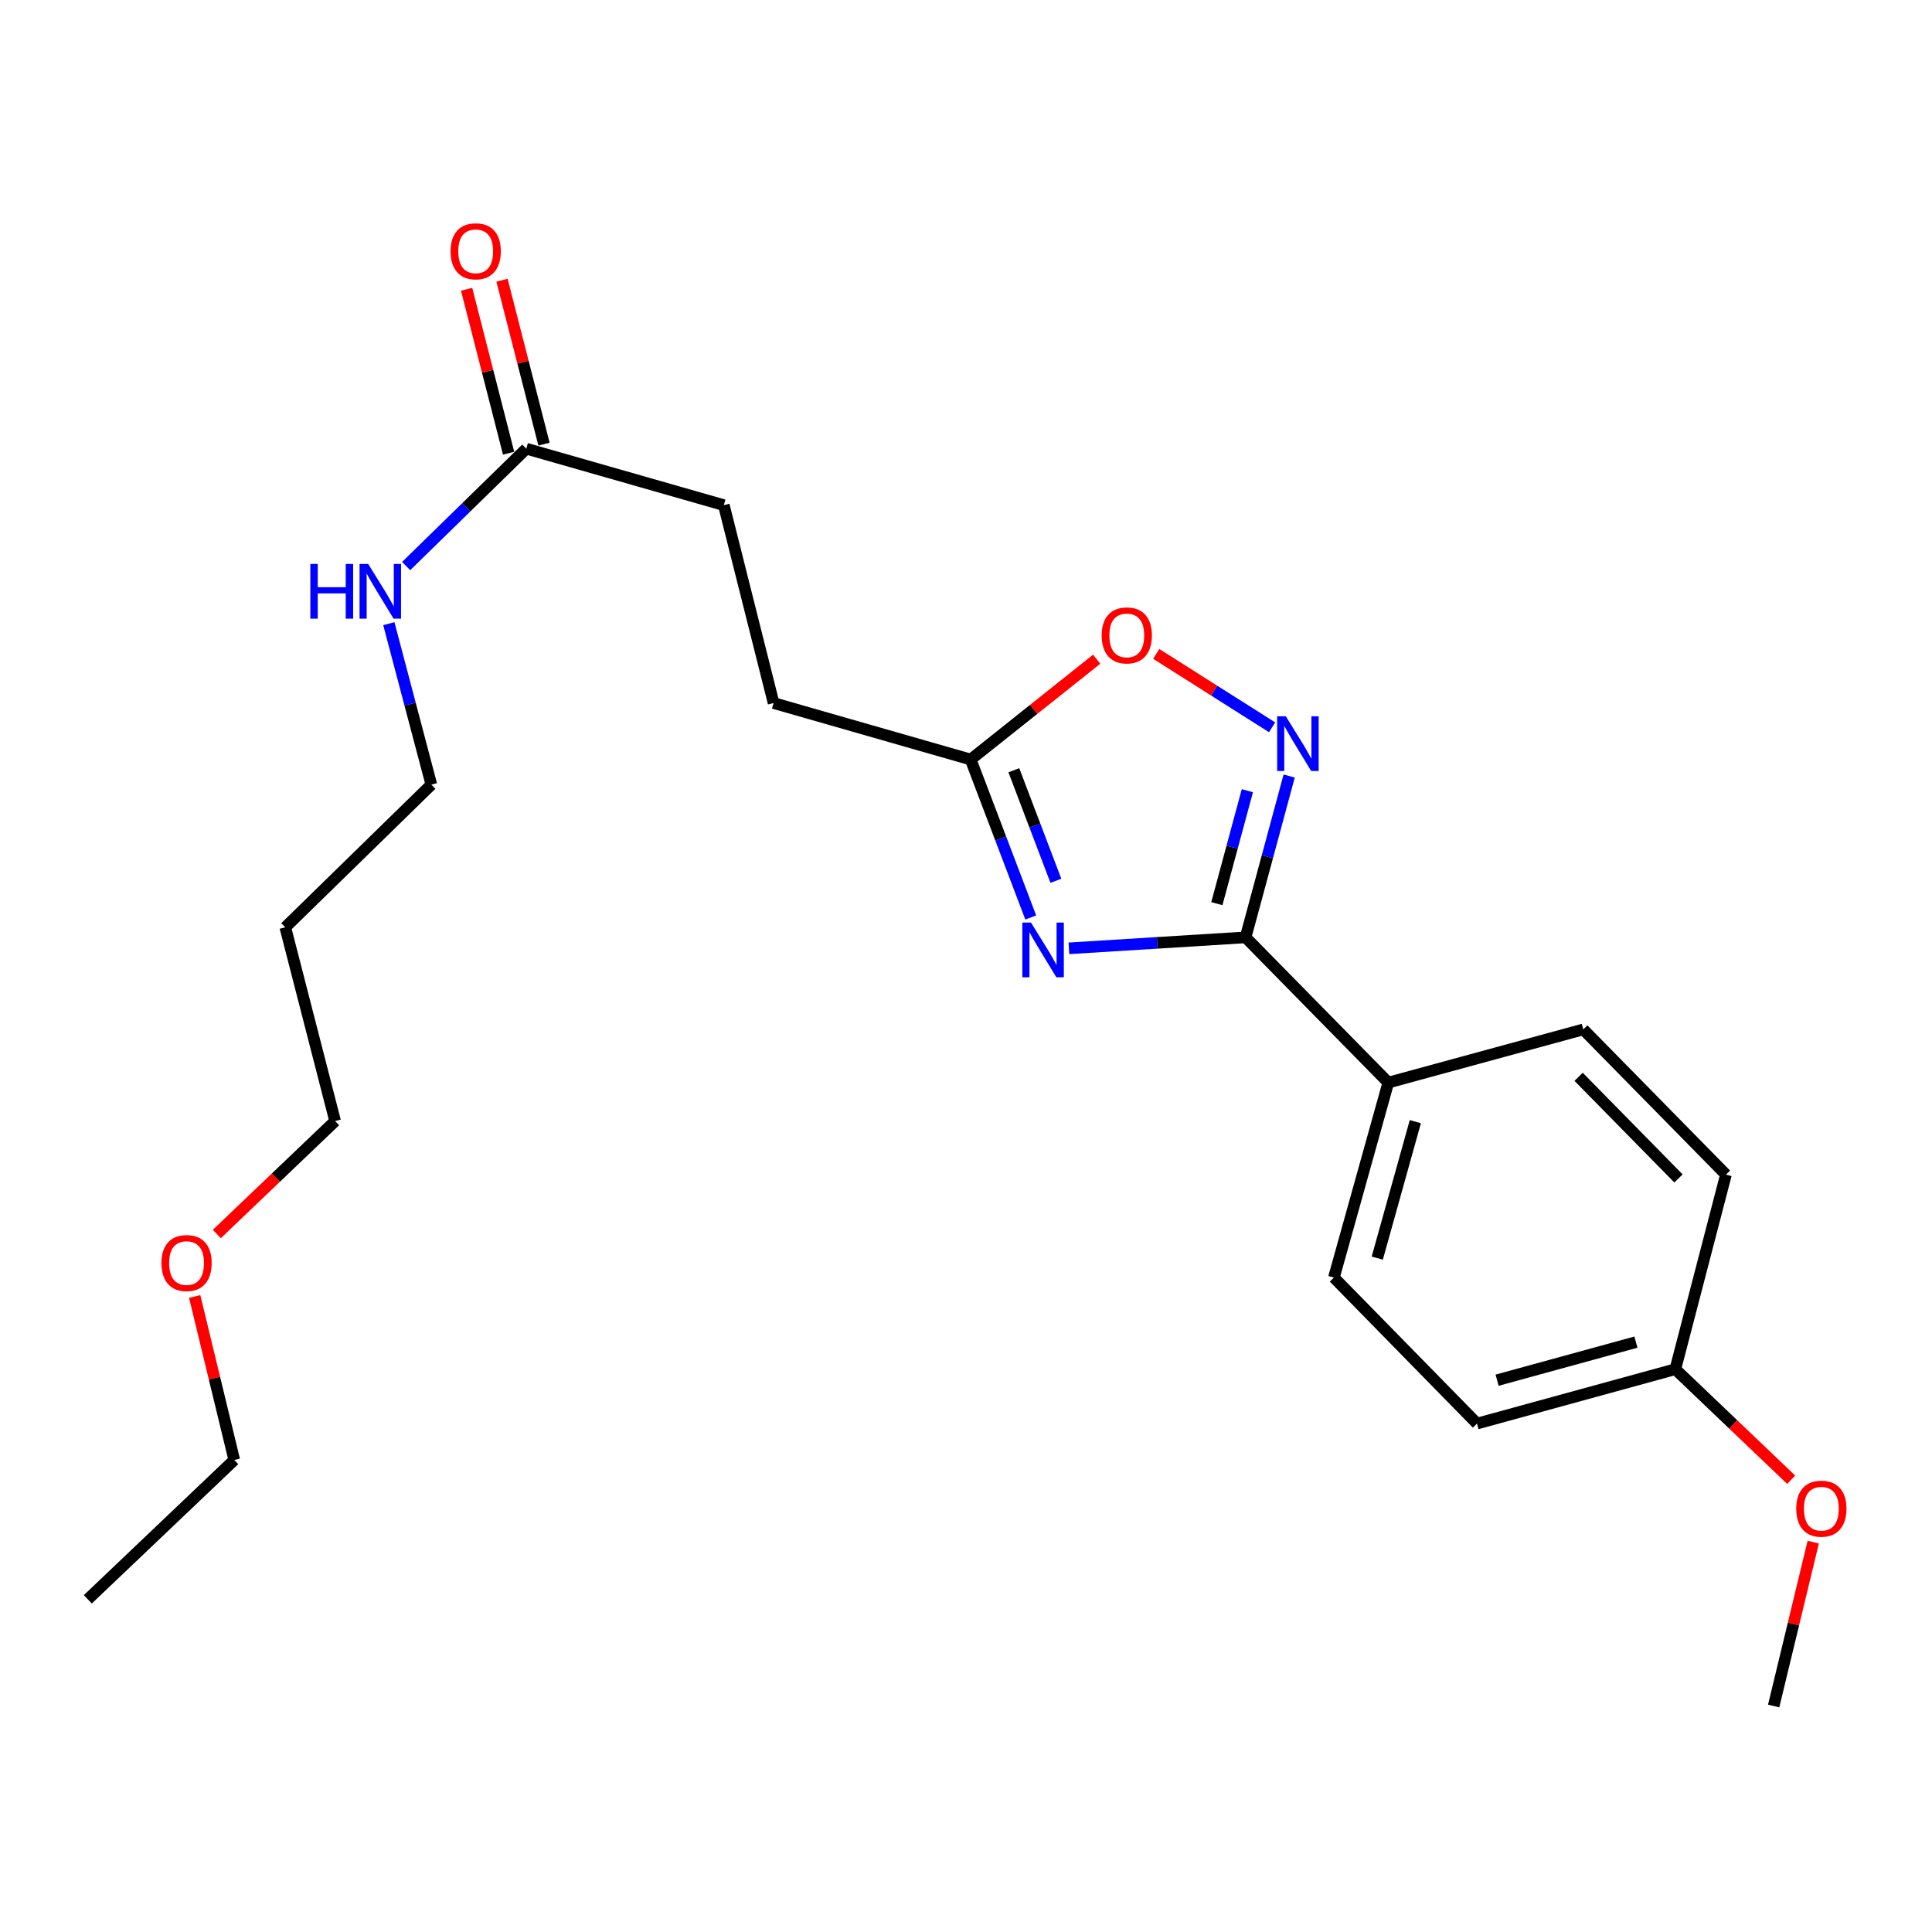 <?xml version='1.0' encoding='iso-8859-1'?>
<svg version='1.1' baseProfile='full'
              xmlns='http://www.w3.org/2000/svg'
                      xmlns:rdkit='http://www.rdkit.org/xml'
                      xmlns:xlink='http://www.w3.org/1999/xlink'
                  xml:space='preserve'
width='1000px' height='1000px' viewBox='0 0 1000 1000'>
<!-- END OF HEADER -->
<rect style='opacity:1.0;fill:#FFFFFF;stroke:none' width='1000' height='1000' x='0' y='0'> </rect>
<path class='bond-0' d='M 553.262,490.855 L 598.988,488.018' style='fill:none;fill-rule:evenodd;stroke:#0000FF;stroke-width:6px;stroke-linecap:butt;stroke-linejoin:miter;stroke-opacity:1' />
<path class='bond-0' d='M 598.988,488.018 L 644.713,485.181' style='fill:none;fill-rule:evenodd;stroke:#000000;stroke-width:6px;stroke-linecap:butt;stroke-linejoin:miter;stroke-opacity:1' />
<path class='bond-2' d='M 533.511,474.888 L 517.967,434.009' style='fill:none;fill-rule:evenodd;stroke:#0000FF;stroke-width:6px;stroke-linecap:butt;stroke-linejoin:miter;stroke-opacity:1' />
<path class='bond-2' d='M 517.967,434.009 L 502.423,393.13' style='fill:none;fill-rule:evenodd;stroke:#000000;stroke-width:6px;stroke-linecap:butt;stroke-linejoin:miter;stroke-opacity:1' />
<path class='bond-2' d='M 546.523,455.904 L 535.642,427.288' style='fill:none;fill-rule:evenodd;stroke:#0000FF;stroke-width:6px;stroke-linecap:butt;stroke-linejoin:miter;stroke-opacity:1' />
<path class='bond-2' d='M 535.642,427.288 L 524.762,398.673' style='fill:none;fill-rule:evenodd;stroke:#000000;stroke-width:6px;stroke-linecap:butt;stroke-linejoin:miter;stroke-opacity:1' />
<path class='bond-1' d='M 644.713,485.181 L 655.992,443.426' style='fill:none;fill-rule:evenodd;stroke:#000000;stroke-width:6px;stroke-linecap:butt;stroke-linejoin:miter;stroke-opacity:1' />
<path class='bond-1' d='M 655.992,443.426 L 667.27,401.671' style='fill:none;fill-rule:evenodd;stroke:#0000FF;stroke-width:6px;stroke-linecap:butt;stroke-linejoin:miter;stroke-opacity:1' />
<path class='bond-1' d='M 629.84,467.724 L 637.736,438.495' style='fill:none;fill-rule:evenodd;stroke:#000000;stroke-width:6px;stroke-linecap:butt;stroke-linejoin:miter;stroke-opacity:1' />
<path class='bond-1' d='M 637.736,438.495 L 645.631,409.266' style='fill:none;fill-rule:evenodd;stroke:#0000FF;stroke-width:6px;stroke-linecap:butt;stroke-linejoin:miter;stroke-opacity:1' />
<path class='bond-4' d='M 644.713,485.181 L 718.579,560.35' style='fill:none;fill-rule:evenodd;stroke:#000000;stroke-width:6px;stroke-linecap:butt;stroke-linejoin:miter;stroke-opacity:1' />
<path class='bond-23' d='M 658.435,376.45 L 628.442,357.45' style='fill:none;fill-rule:evenodd;stroke:#0000FF;stroke-width:6px;stroke-linecap:butt;stroke-linejoin:miter;stroke-opacity:1' />
<path class='bond-23' d='M 628.442,357.45 L 598.449,338.449' style='fill:none;fill-rule:evenodd;stroke:#FF0000;stroke-width:6px;stroke-linecap:butt;stroke-linejoin:miter;stroke-opacity:1' />
<path class='bond-3' d='M 502.423,393.13 L 535.032,367.169' style='fill:none;fill-rule:evenodd;stroke:#000000;stroke-width:6px;stroke-linecap:butt;stroke-linejoin:miter;stroke-opacity:1' />
<path class='bond-3' d='M 535.032,367.169 L 567.641,341.209' style='fill:none;fill-rule:evenodd;stroke:#FF0000;stroke-width:6px;stroke-linecap:butt;stroke-linejoin:miter;stroke-opacity:1' />
<path class='bond-10' d='M 502.423,393.13 L 400.412,363.893' style='fill:none;fill-rule:evenodd;stroke:#000000;stroke-width:6px;stroke-linecap:butt;stroke-linejoin:miter;stroke-opacity:1' />
<path class='bond-7' d='M 718.579,560.35 L 690.434,661.258' style='fill:none;fill-rule:evenodd;stroke:#000000;stroke-width:6px;stroke-linecap:butt;stroke-linejoin:miter;stroke-opacity:1' />
<path class='bond-7' d='M 732.572,580.567 L 712.871,651.202' style='fill:none;fill-rule:evenodd;stroke:#000000;stroke-width:6px;stroke-linecap:butt;stroke-linejoin:miter;stroke-opacity:1' />
<path class='bond-8' d='M 718.579,560.35 L 819.497,532.825' style='fill:none;fill-rule:evenodd;stroke:#000000;stroke-width:6px;stroke-linecap:butt;stroke-linejoin:miter;stroke-opacity:1' />
<path class='bond-5' d='M 272.41,232.235 L 374.652,261.461' style='fill:none;fill-rule:evenodd;stroke:#000000;stroke-width:6px;stroke-linecap:butt;stroke-linejoin:miter;stroke-opacity:1' />
<path class='bond-6' d='M 281.57,229.888 L 270.702,187.462' style='fill:none;fill-rule:evenodd;stroke:#000000;stroke-width:6px;stroke-linecap:butt;stroke-linejoin:miter;stroke-opacity:1' />
<path class='bond-6' d='M 270.702,187.462 L 259.835,145.035' style='fill:none;fill-rule:evenodd;stroke:#FF0000;stroke-width:6px;stroke-linecap:butt;stroke-linejoin:miter;stroke-opacity:1' />
<path class='bond-6' d='M 263.251,234.581 L 252.384,192.154' style='fill:none;fill-rule:evenodd;stroke:#000000;stroke-width:6px;stroke-linecap:butt;stroke-linejoin:miter;stroke-opacity:1' />
<path class='bond-6' d='M 252.384,192.154 L 241.516,149.727' style='fill:none;fill-rule:evenodd;stroke:#FF0000;stroke-width:6px;stroke-linecap:butt;stroke-linejoin:miter;stroke-opacity:1' />
<path class='bond-9' d='M 272.41,232.235 L 241.317,262.61' style='fill:none;fill-rule:evenodd;stroke:#000000;stroke-width:6px;stroke-linecap:butt;stroke-linejoin:miter;stroke-opacity:1' />
<path class='bond-9' d='M 241.317,262.61 L 210.223,292.986' style='fill:none;fill-rule:evenodd;stroke:#0000FF;stroke-width:6px;stroke-linecap:butt;stroke-linejoin:miter;stroke-opacity:1' />
<path class='bond-13' d='M 690.434,661.258 L 764.499,736.846' style='fill:none;fill-rule:evenodd;stroke:#000000;stroke-width:6px;stroke-linecap:butt;stroke-linejoin:miter;stroke-opacity:1' />
<path class='bond-14' d='M 819.497,532.825 L 893.352,607.983' style='fill:none;fill-rule:evenodd;stroke:#000000;stroke-width:6px;stroke-linecap:butt;stroke-linejoin:miter;stroke-opacity:1' />
<path class='bond-14' d='M 817.087,557.353 L 868.786,609.964' style='fill:none;fill-rule:evenodd;stroke:#000000;stroke-width:6px;stroke-linecap:butt;stroke-linejoin:miter;stroke-opacity:1' />
<path class='bond-18' d='M 201.264,322.806 L 212.264,364.466' style='fill:none;fill-rule:evenodd;stroke:#0000FF;stroke-width:6px;stroke-linecap:butt;stroke-linejoin:miter;stroke-opacity:1' />
<path class='bond-18' d='M 212.264,364.466 L 223.264,406.126' style='fill:none;fill-rule:evenodd;stroke:#000000;stroke-width:6px;stroke-linecap:butt;stroke-linejoin:miter;stroke-opacity:1' />
<path class='bond-11' d='M 400.412,363.893 L 374.652,261.461' style='fill:none;fill-rule:evenodd;stroke:#000000;stroke-width:6px;stroke-linecap:butt;stroke-linejoin:miter;stroke-opacity:1' />
<path class='bond-12' d='M 867.151,708.691 L 893.352,607.983' style='fill:none;fill-rule:evenodd;stroke:#000000;stroke-width:6px;stroke-linecap:butt;stroke-linejoin:miter;stroke-opacity:1' />
<path class='bond-16' d='M 867.151,708.691 L 897.134,737.303' style='fill:none;fill-rule:evenodd;stroke:#000000;stroke-width:6px;stroke-linecap:butt;stroke-linejoin:miter;stroke-opacity:1' />
<path class='bond-16' d='M 897.134,737.303 L 927.118,765.915' style='fill:none;fill-rule:evenodd;stroke:#FF0000;stroke-width:6px;stroke-linecap:butt;stroke-linejoin:miter;stroke-opacity:1' />
<path class='bond-24' d='M 867.151,708.691 L 764.499,736.846' style='fill:none;fill-rule:evenodd;stroke:#000000;stroke-width:6px;stroke-linecap:butt;stroke-linejoin:miter;stroke-opacity:1' />
<path class='bond-24' d='M 846.751,694.678 L 774.895,714.386' style='fill:none;fill-rule:evenodd;stroke:#000000;stroke-width:6px;stroke-linecap:butt;stroke-linejoin:miter;stroke-opacity:1' />
<path class='bond-15' d='M 147.665,479.981 L 223.264,406.126' style='fill:none;fill-rule:evenodd;stroke:#000000;stroke-width:6px;stroke-linecap:butt;stroke-linejoin:miter;stroke-opacity:1' />
<path class='bond-19' d='M 147.665,479.981 L 173.457,580.258' style='fill:none;fill-rule:evenodd;stroke:#000000;stroke-width:6px;stroke-linecap:butt;stroke-linejoin:miter;stroke-opacity:1' />
<path class='bond-21' d='M 938.529,798.202 L 928.285,840.618' style='fill:none;fill-rule:evenodd;stroke:#FF0000;stroke-width:6px;stroke-linecap:butt;stroke-linejoin:miter;stroke-opacity:1' />
<path class='bond-21' d='M 928.285,840.618 L 918.041,883.034' style='fill:none;fill-rule:evenodd;stroke:#000000;stroke-width:6px;stroke-linecap:butt;stroke-linejoin:miter;stroke-opacity:1' />
<path class='bond-17' d='M 112.223,638.723 L 142.84,609.491' style='fill:none;fill-rule:evenodd;stroke:#FF0000;stroke-width:6px;stroke-linecap:butt;stroke-linejoin:miter;stroke-opacity:1' />
<path class='bond-17' d='M 142.84,609.491 L 173.457,580.258' style='fill:none;fill-rule:evenodd;stroke:#000000;stroke-width:6px;stroke-linecap:butt;stroke-linejoin:miter;stroke-opacity:1' />
<path class='bond-20' d='M 100.772,671.056 L 111.013,713.37' style='fill:none;fill-rule:evenodd;stroke:#FF0000;stroke-width:6px;stroke-linecap:butt;stroke-linejoin:miter;stroke-opacity:1' />
<path class='bond-20' d='M 111.013,713.37 L 121.253,755.683' style='fill:none;fill-rule:evenodd;stroke:#000000;stroke-width:6px;stroke-linecap:butt;stroke-linejoin:miter;stroke-opacity:1' />
<path class='bond-22' d='M 121.253,755.683 L 45.455,827.805' style='fill:none;fill-rule:evenodd;stroke:#000000;stroke-width:6px;stroke-linecap:butt;stroke-linejoin:miter;stroke-opacity:1' />
<path  class='atom-0' d='M 533.637 477.524
L 542.917 492.524
Q 543.837 494.004, 545.317 496.684
Q 546.797 499.364, 546.877 499.524
L 546.877 477.524
L 550.637 477.524
L 550.637 505.844
L 546.757 505.844
L 536.797 489.444
Q 535.637 487.524, 534.397 485.324
Q 533.197 483.124, 532.837 482.444
L 532.837 505.844
L 529.157 505.844
L 529.157 477.524
L 533.637 477.524
' fill='#0000FF'/>
<path  class='atom-2' d='M 665.537 370.755
L 674.817 385.755
Q 675.737 387.235, 677.217 389.915
Q 678.697 392.595, 678.777 392.755
L 678.777 370.755
L 682.537 370.755
L 682.537 399.075
L 678.657 399.075
L 668.697 382.675
Q 667.537 380.755, 666.297 378.555
Q 665.097 376.355, 664.737 375.675
L 664.737 399.075
L 661.057 399.075
L 661.057 370.755
L 665.537 370.755
' fill='#0000FF'/>
<path  class='atom-4' d='M 570.223 328.883
Q 570.223 322.083, 573.583 318.283
Q 576.943 314.483, 583.223 314.483
Q 589.503 314.483, 592.863 318.283
Q 596.223 322.083, 596.223 328.883
Q 596.223 335.763, 592.823 339.683
Q 589.423 343.563, 583.223 343.563
Q 576.983 343.563, 573.583 339.683
Q 570.223 335.803, 570.223 328.883
M 583.223 340.363
Q 587.543 340.363, 589.863 337.483
Q 592.223 334.563, 592.223 328.883
Q 592.223 323.323, 589.863 320.523
Q 587.543 317.683, 583.223 317.683
Q 578.903 317.683, 576.543 320.483
Q 574.223 323.283, 574.223 328.883
Q 574.223 334.603, 576.543 337.483
Q 578.903 340.363, 583.223 340.363
' fill='#FF0000'/>
<path  class='atom-7' d='M 233.219 130.062
Q 233.219 123.262, 236.579 119.462
Q 239.939 115.662, 246.219 115.662
Q 252.499 115.662, 255.859 119.462
Q 259.219 123.262, 259.219 130.062
Q 259.219 136.942, 255.819 140.862
Q 252.419 144.742, 246.219 144.742
Q 239.979 144.742, 236.579 140.862
Q 233.219 136.982, 233.219 130.062
M 246.219 141.542
Q 250.539 141.542, 252.859 138.662
Q 255.219 135.742, 255.219 130.062
Q 255.219 124.502, 252.859 121.702
Q 250.539 118.862, 246.219 118.862
Q 241.899 118.862, 239.539 121.662
Q 237.219 124.462, 237.219 130.062
Q 237.219 135.782, 239.539 138.662
Q 241.899 141.542, 246.219 141.542
' fill='#FF0000'/>
<path  class='atom-10' d='M 160.622 291.898
L 164.462 291.898
L 164.462 303.938
L 178.942 303.938
L 178.942 291.898
L 182.782 291.898
L 182.782 320.218
L 178.942 320.218
L 178.942 307.138
L 164.462 307.138
L 164.462 320.218
L 160.622 320.218
L 160.622 291.898
' fill='#0000FF'/>
<path  class='atom-10' d='M 190.582 291.898
L 199.862 306.898
Q 200.782 308.378, 202.262 311.058
Q 203.742 313.738, 203.822 313.898
L 203.822 291.898
L 207.582 291.898
L 207.582 320.218
L 203.702 320.218
L 193.742 303.818
Q 192.582 301.898, 191.342 299.698
Q 190.142 297.498, 189.782 296.818
L 189.782 320.218
L 186.102 320.218
L 186.102 291.898
L 190.582 291.898
' fill='#0000FF'/>
<path  class='atom-17' d='M 929.729 780.893
Q 929.729 774.093, 933.089 770.293
Q 936.449 766.493, 942.729 766.493
Q 949.009 766.493, 952.369 770.293
Q 955.729 774.093, 955.729 780.893
Q 955.729 787.773, 952.329 791.693
Q 948.929 795.573, 942.729 795.573
Q 936.489 795.573, 933.089 791.693
Q 929.729 787.813, 929.729 780.893
M 942.729 792.373
Q 947.049 792.373, 949.369 789.493
Q 951.729 786.573, 951.729 780.893
Q 951.729 775.333, 949.369 772.533
Q 947.049 769.693, 942.729 769.693
Q 938.409 769.693, 936.049 772.493
Q 933.729 775.293, 933.729 780.893
Q 933.729 786.613, 936.049 789.493
Q 938.409 792.373, 942.729 792.373
' fill='#FF0000'/>
<path  class='atom-18' d='M 83.565 653.752
Q 83.565 646.952, 86.925 643.152
Q 90.285 639.352, 96.565 639.352
Q 102.845 639.352, 106.205 643.152
Q 109.565 646.952, 109.565 653.752
Q 109.565 660.632, 106.165 664.552
Q 102.765 668.432, 96.565 668.432
Q 90.325 668.432, 86.925 664.552
Q 83.565 660.672, 83.565 653.752
M 96.565 665.232
Q 100.885 665.232, 103.205 662.352
Q 105.565 659.432, 105.565 653.752
Q 105.565 648.192, 103.205 645.392
Q 100.885 642.552, 96.565 642.552
Q 92.245 642.552, 89.885 645.352
Q 87.565 648.152, 87.565 653.752
Q 87.565 659.472, 89.885 662.352
Q 92.245 665.232, 96.565 665.232
' fill='#FF0000'/>
</svg>
